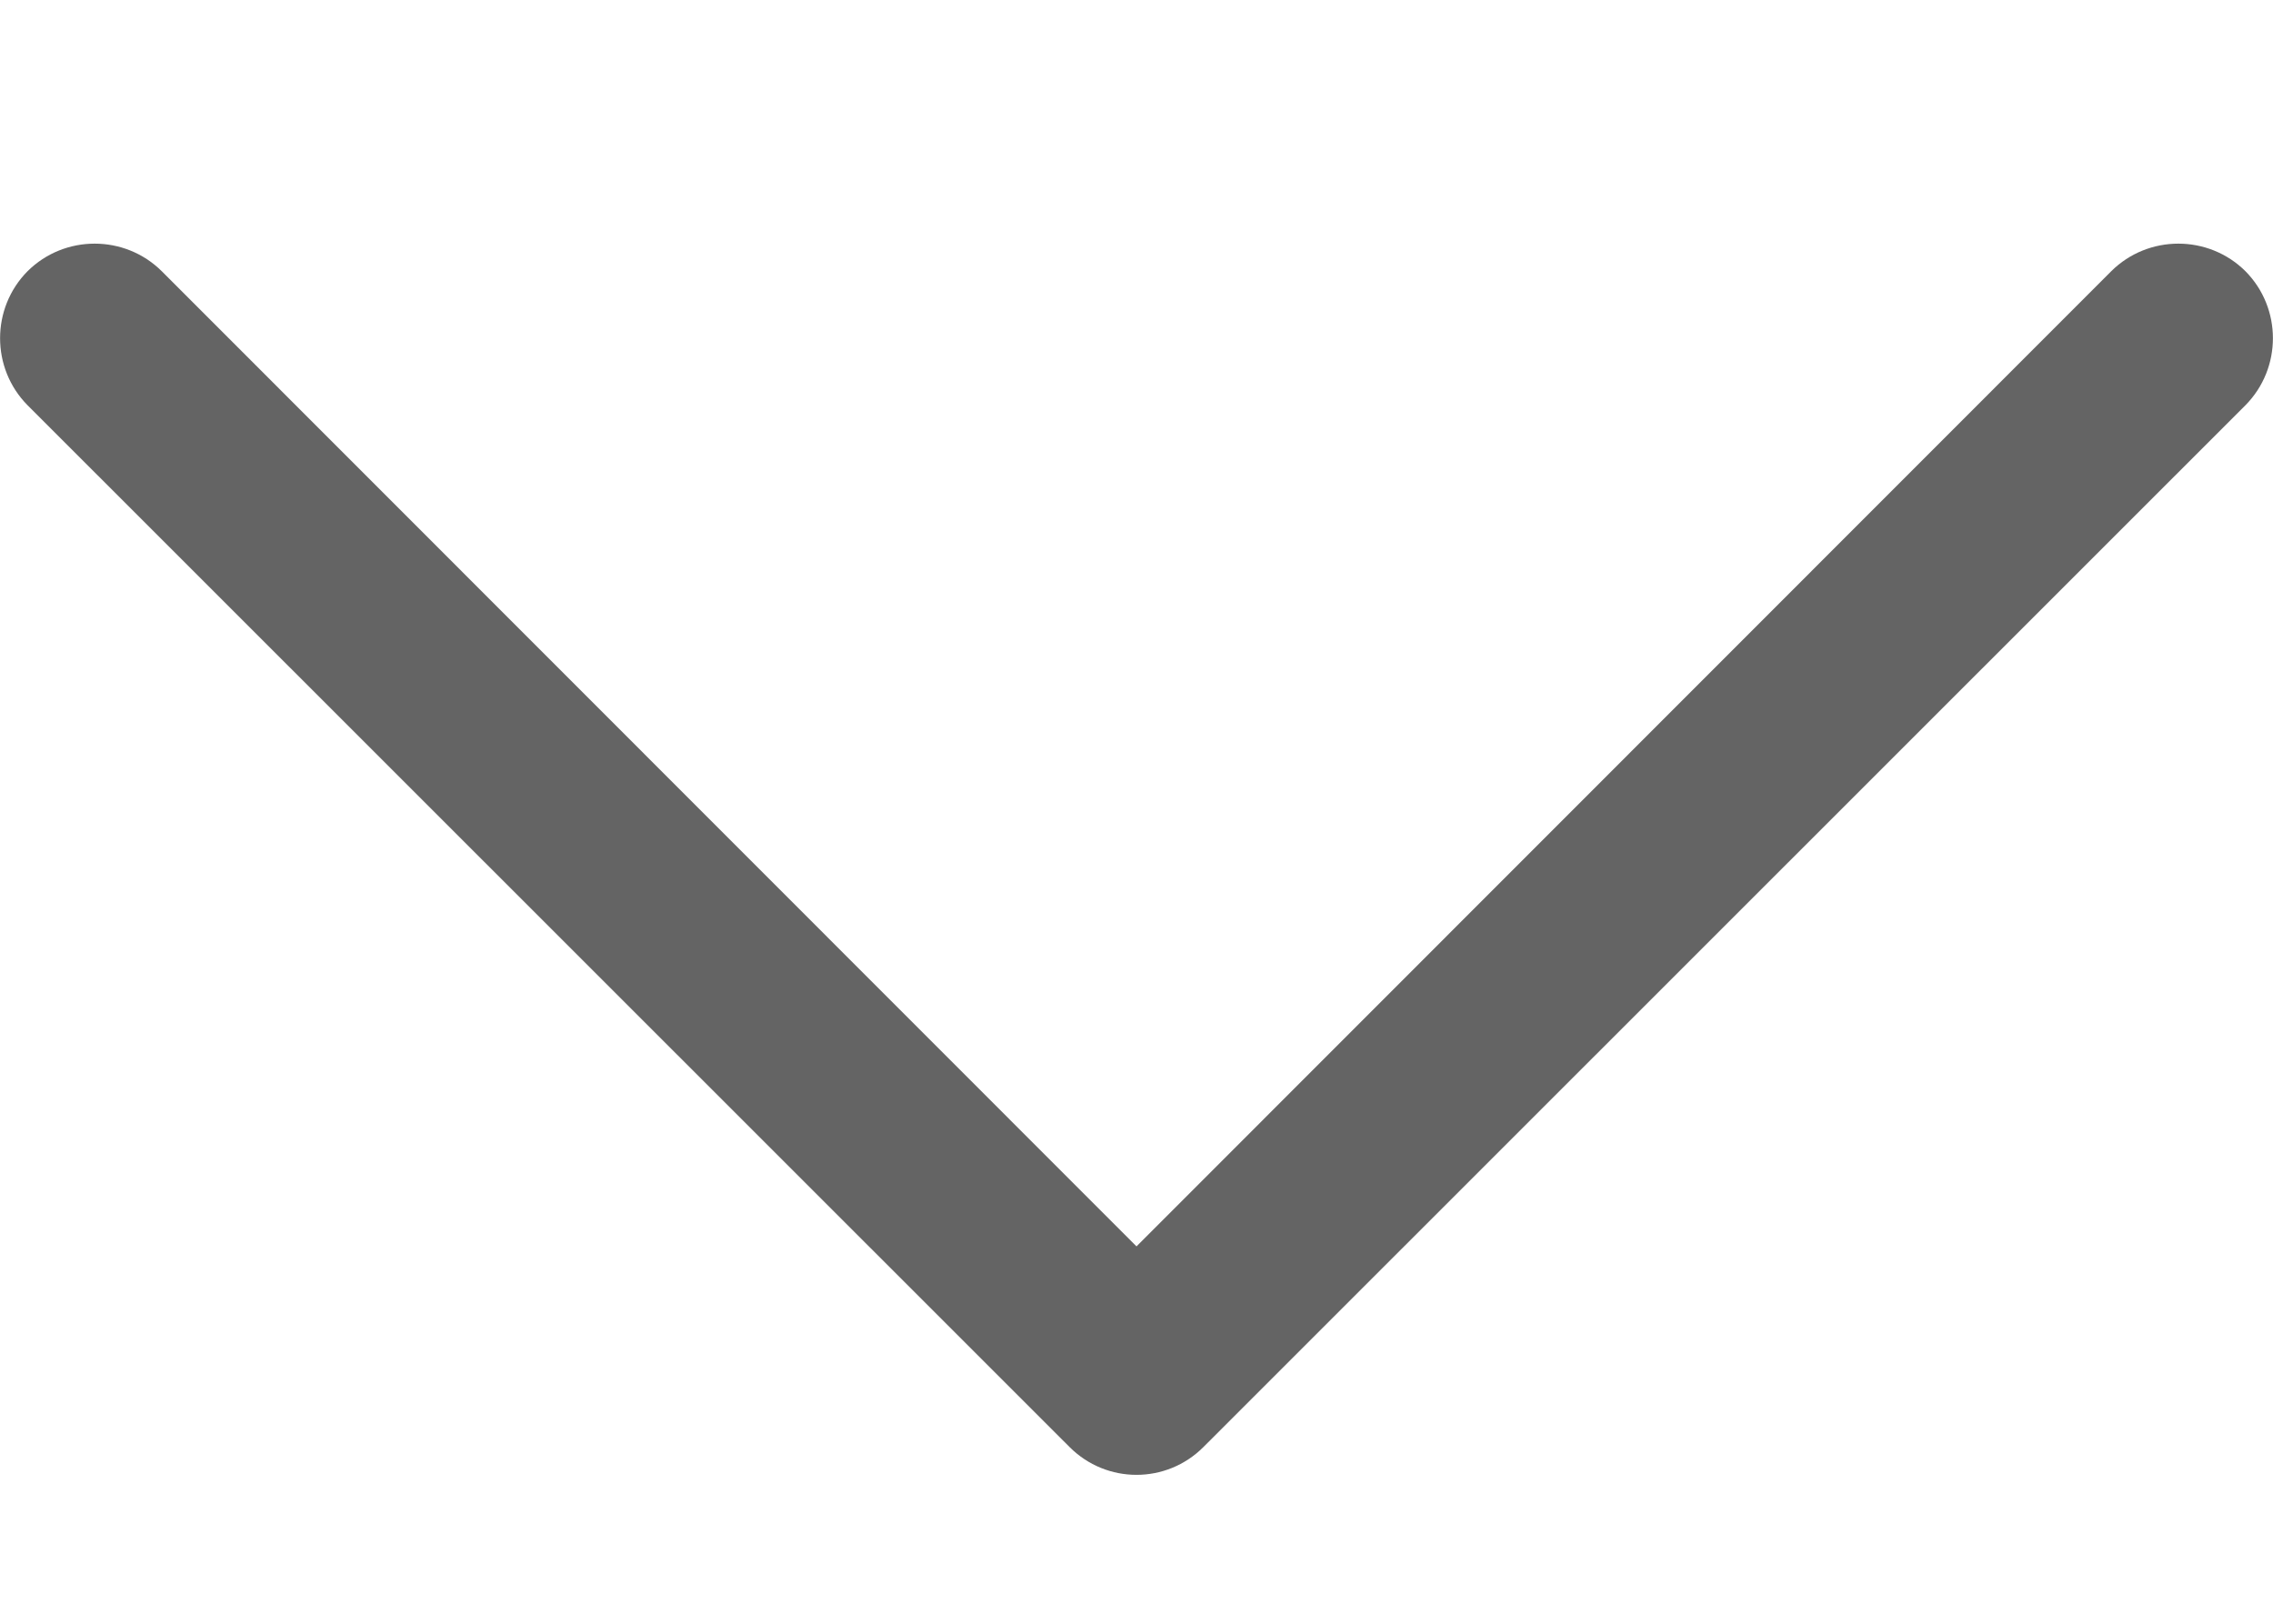 <svg width="7" height="5" viewBox="0 0 7 5" fill="none" xmlns="http://www.w3.org/2000/svg">
<path d="M6.915 0.835C6.801 0.722 6.616 0.722 6.502 0.835L3.5 3.838L0.498 0.835C0.384 0.722 0.199 0.722 0.085 0.835C-0.028 0.949 -0.028 1.134 0.085 1.248L3.294 4.456C3.408 4.57 3.592 4.57 3.706 4.456L6.915 1.248C7.028 1.134 7.028 0.949 6.915 0.835Z" fill="#646464"/>
</svg>
